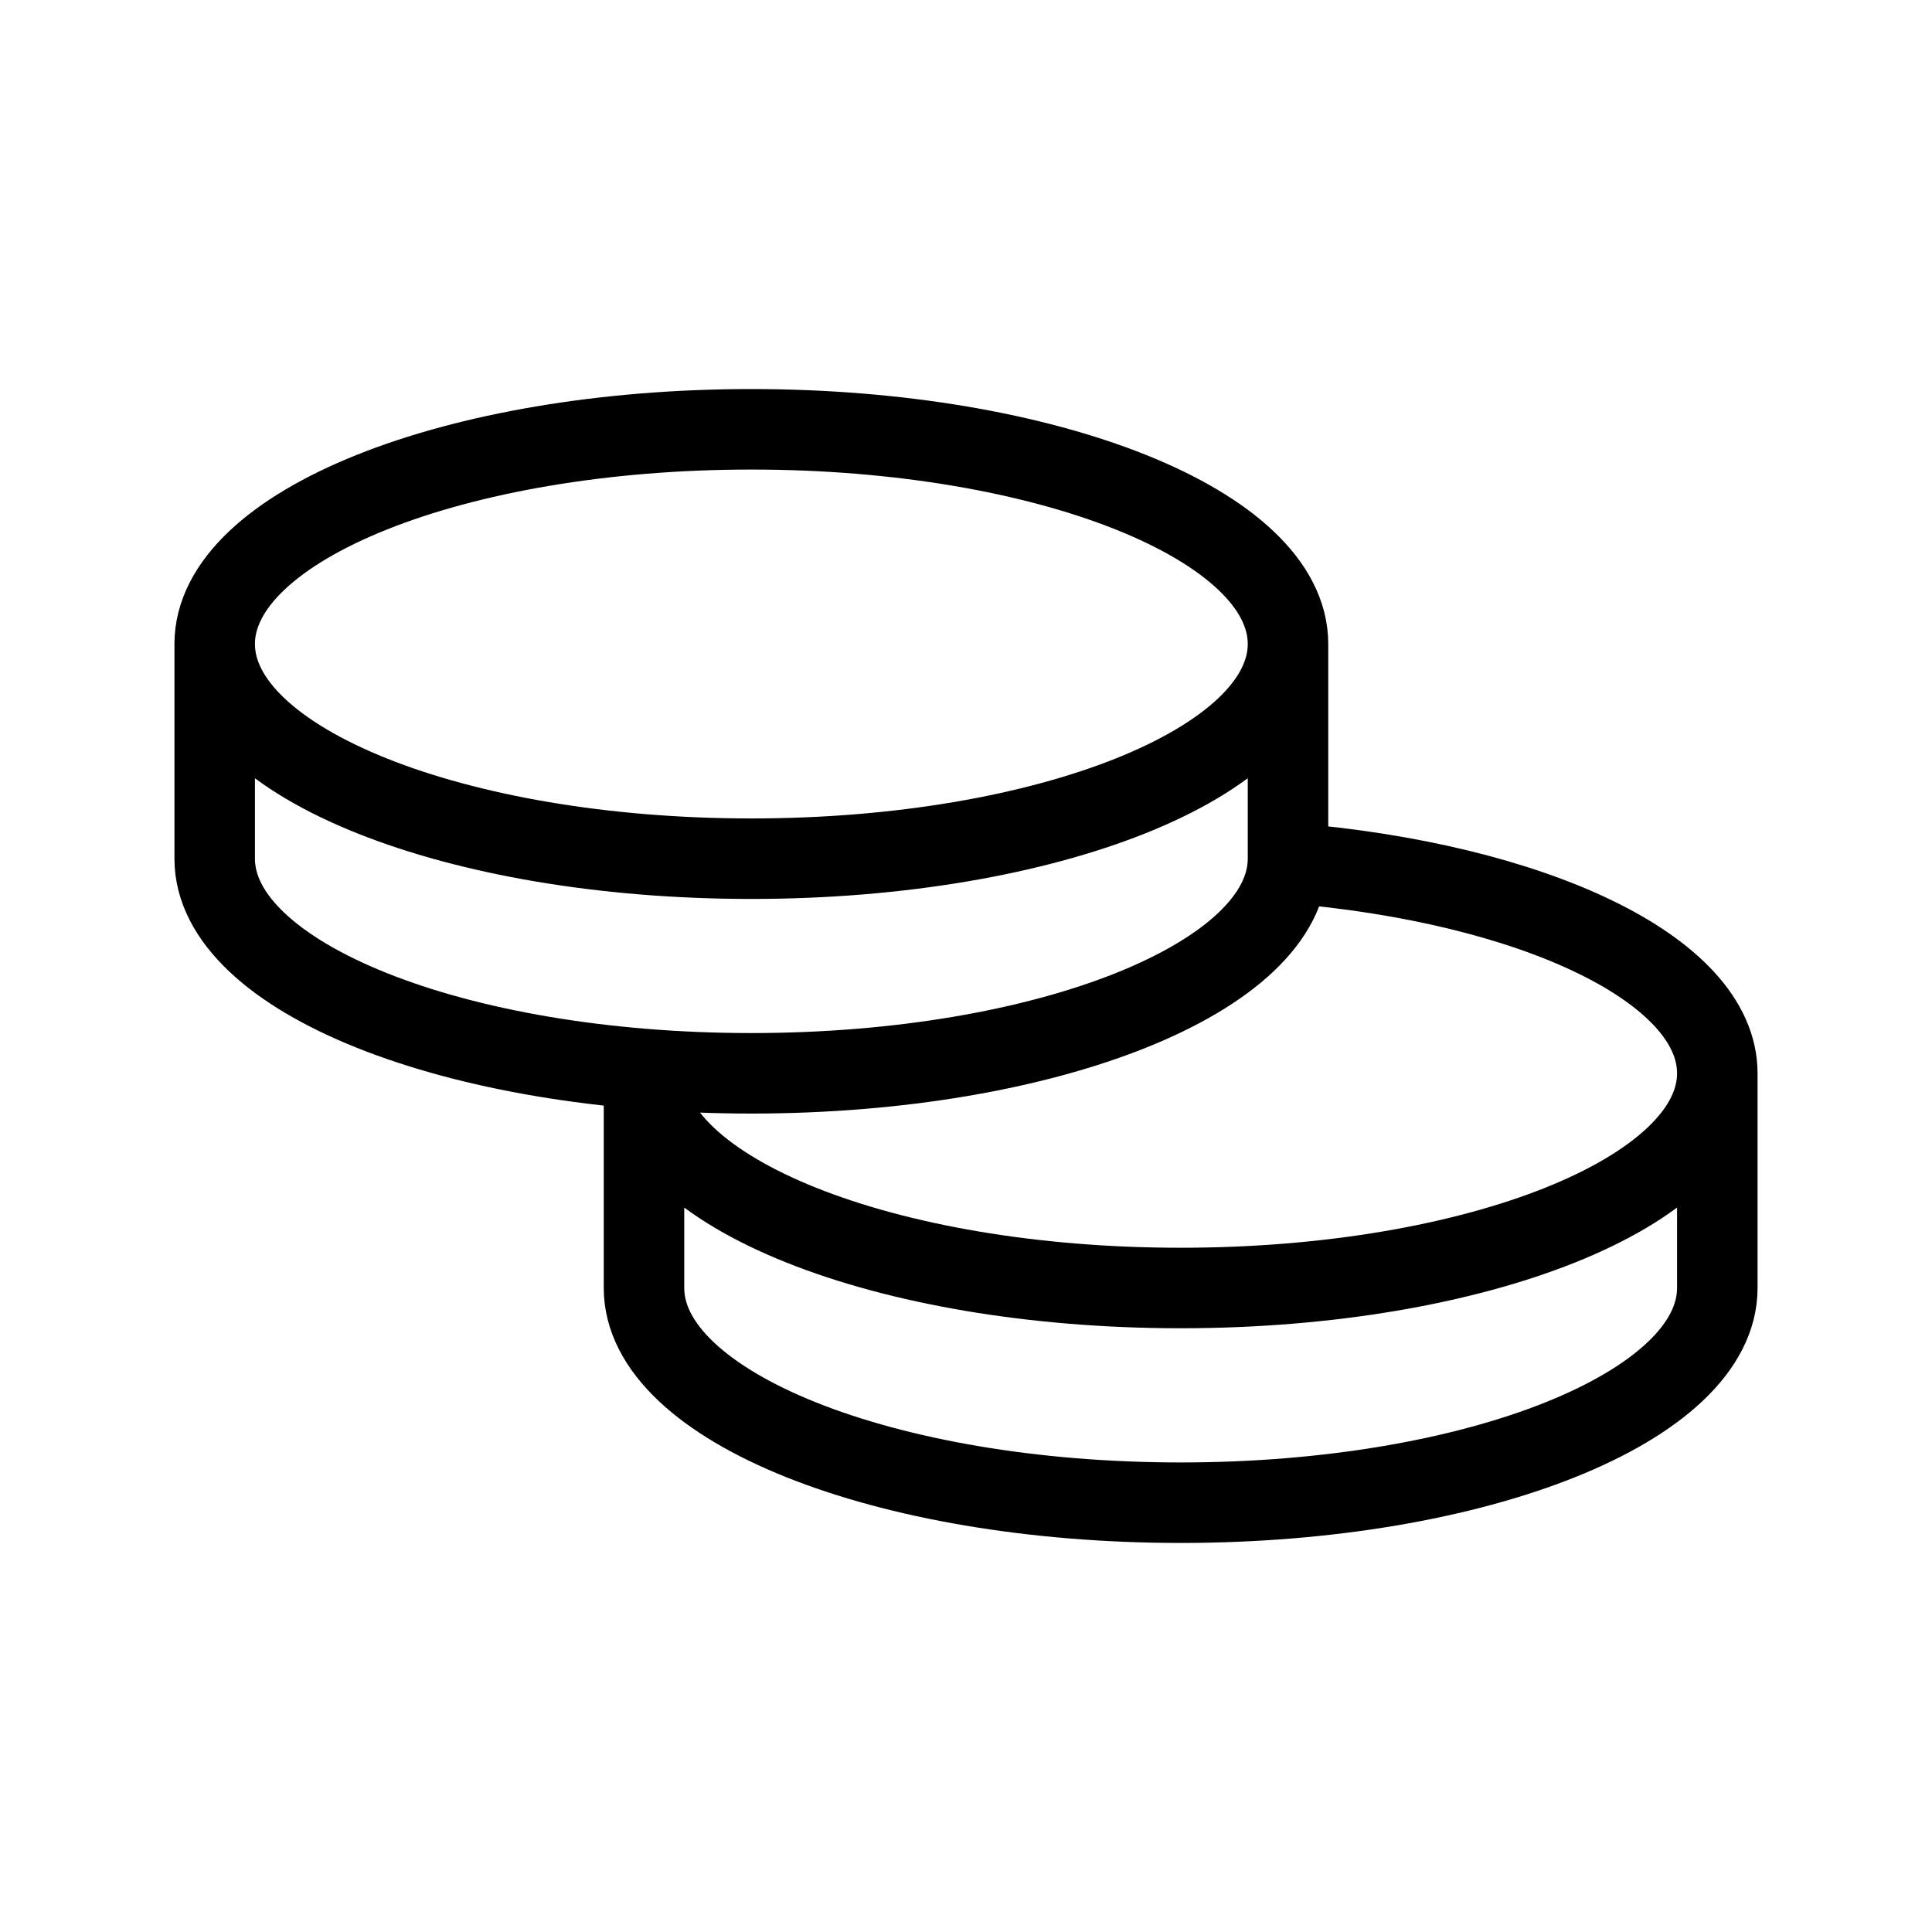 <svg width="24" height="24" viewBox="0 0 24 24" fill="none" xmlns="http://www.w3.org/2000/svg">
<path d="M16 8C16 9.473 13.015 10.667 9.333 10.667C5.651 10.667 2.667 9.473 2.667 8M16 8C16 6.527 13.015 5.333 9.333 5.333C5.651 5.333 2.667 6.527 2.667 8M16 8L16 10.667C16 12.139 13.015 13.333 9.333 13.333C5.651 13.333 2.667 12.139 2.667 10.667V8M21.333 13.333C21.333 14.806 18.349 16 14.667 16C10.985 16 8 14.806 8 13.333V16C8 17.473 10.985 18.667 14.667 18.667C18.349 18.667 21.333 17.473 21.333 16V13.333ZM21.333 13.333C21.333 12.043 19.043 10.967 16 10.72" stroke="black"/>
</svg>
